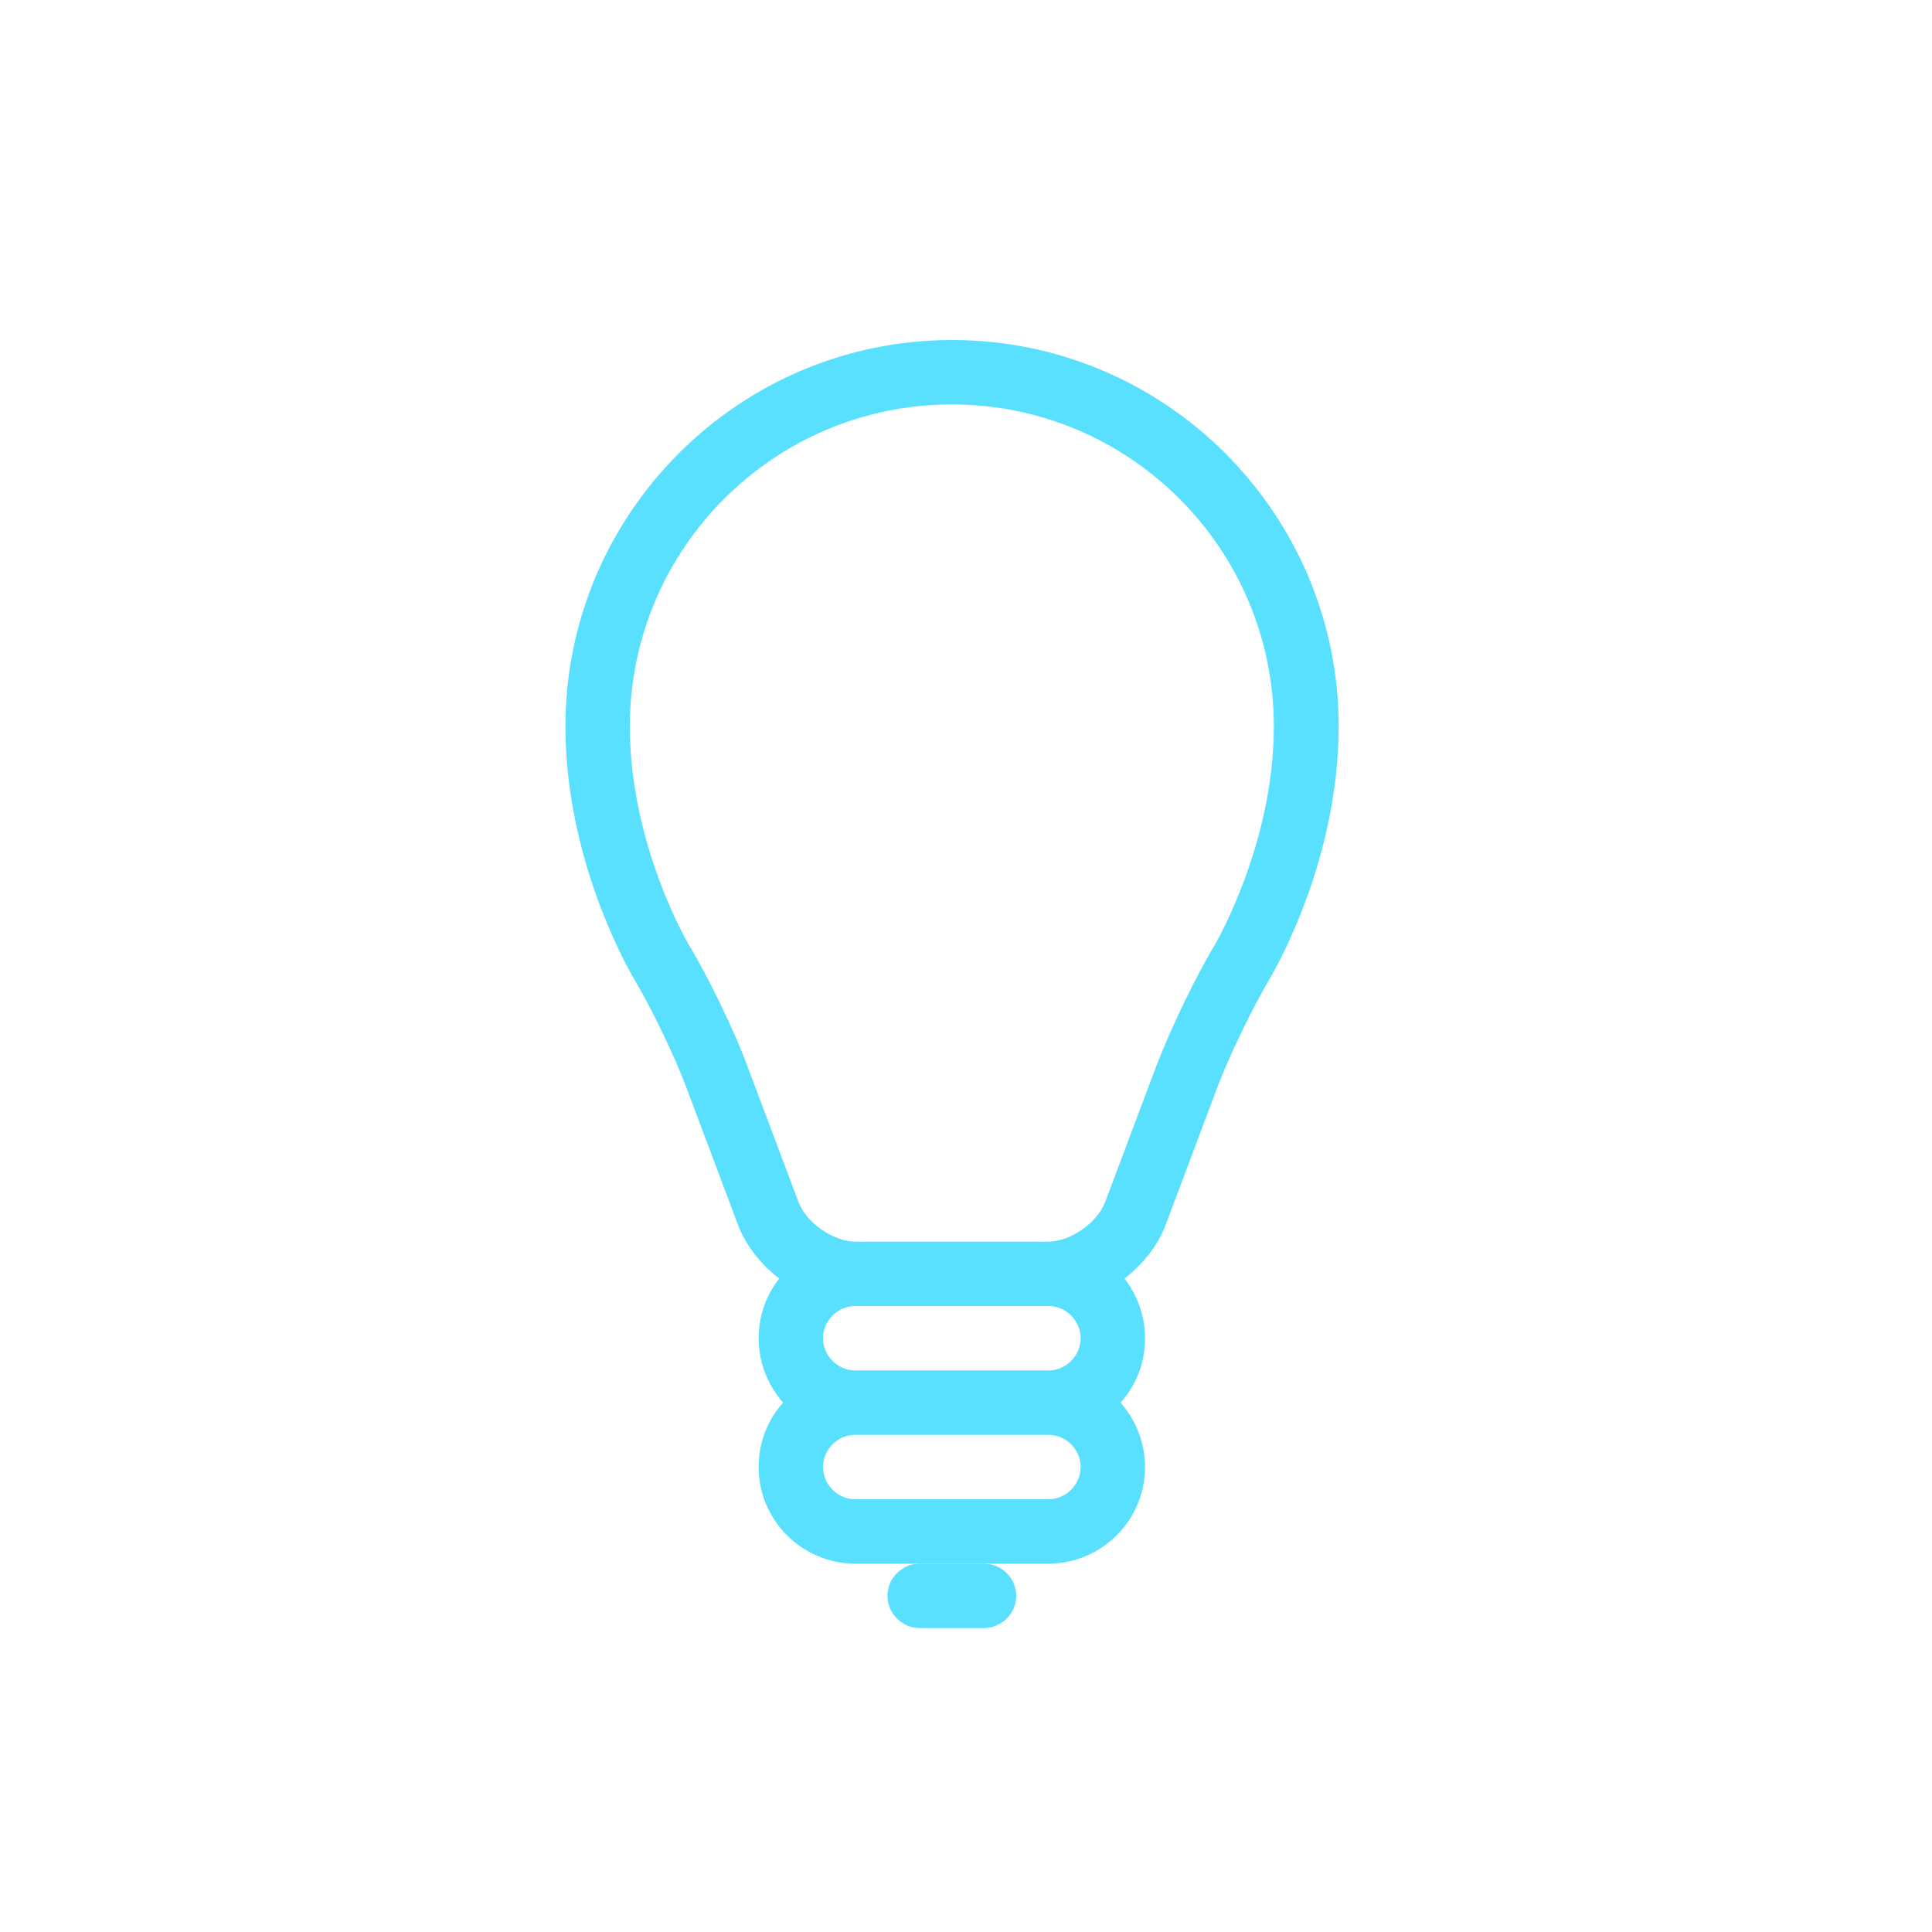 <?xml version="1.0" encoding="utf-8"?>
<svg id="Layer_1" xmlns="http://www.w3.org/2000/svg" width="45" height="45" viewBox="0 0 45 45">
  <path d="M22.92,37.92h-1.5c-.41,0-.75-.34-.75-.75s.34-.75,.75-.75h1.5c.41,0,.75,.34,.75,.75s-.34,.75-.75,.75Z" style="fill: #59e0ff;" />
  <path d="M22.17,7.92c-4.96,0-9,4.04-9,9,0,3.17,1.52,5.74,1.58,5.85,.4,.66,.97,1.84,1.24,2.57l1.2,3.19c.18,.48,.53,.92,.96,1.25-.3,.38-.48,.87-.48,1.39,0,.58,.22,1.1,.57,1.5-.36,.4-.57,.92-.57,1.5,0,1.24,1.01,2.25,2.25,2.25h4.5c1.24,0,2.25-1.01,2.25-2.25,0-.58-.22-1.1-.57-1.5,.36-.4,.57-.92,.57-1.5,0-.52-.18-1.01-.48-1.39,.43-.33,.78-.77,.96-1.25l1.2-3.19c.27-.73,.84-1.9,1.24-2.57,.06-.11,1.59-2.68,1.59-5.85,0-4.96-4.04-9-9-9Zm2.25,27h-4.5c-.41,0-.75-.34-.75-.75s.34-.75,.75-.75h4.5c.41,0,.75,.34,.75,.75s-.34,.75-.75,.75Zm.75-3.75c0,.41-.34,.75-.75,.75h-4.5c-.41,0-.75-.34-.75-.75s.34-.75,.75-.75h4.5c.41,0,.75,.34,.75,.75Zm3.13-9.17c-.45,.74-1.05,2-1.36,2.81l-1.2,3.19c-.18,.48-.81,.92-1.32,.92h-4.5c-.51,0-1.14-.44-1.32-.92l-1.2-3.19c-.3-.81-.91-2.07-1.36-2.81-.01-.02-1.37-2.32-1.37-5.08,0-4.14,3.36-7.5,7.5-7.5s7.5,3.36,7.5,7.5c0,2.74-1.36,5.06-1.37,5.08Z" style="fill: #59e0ff;" />
</svg>